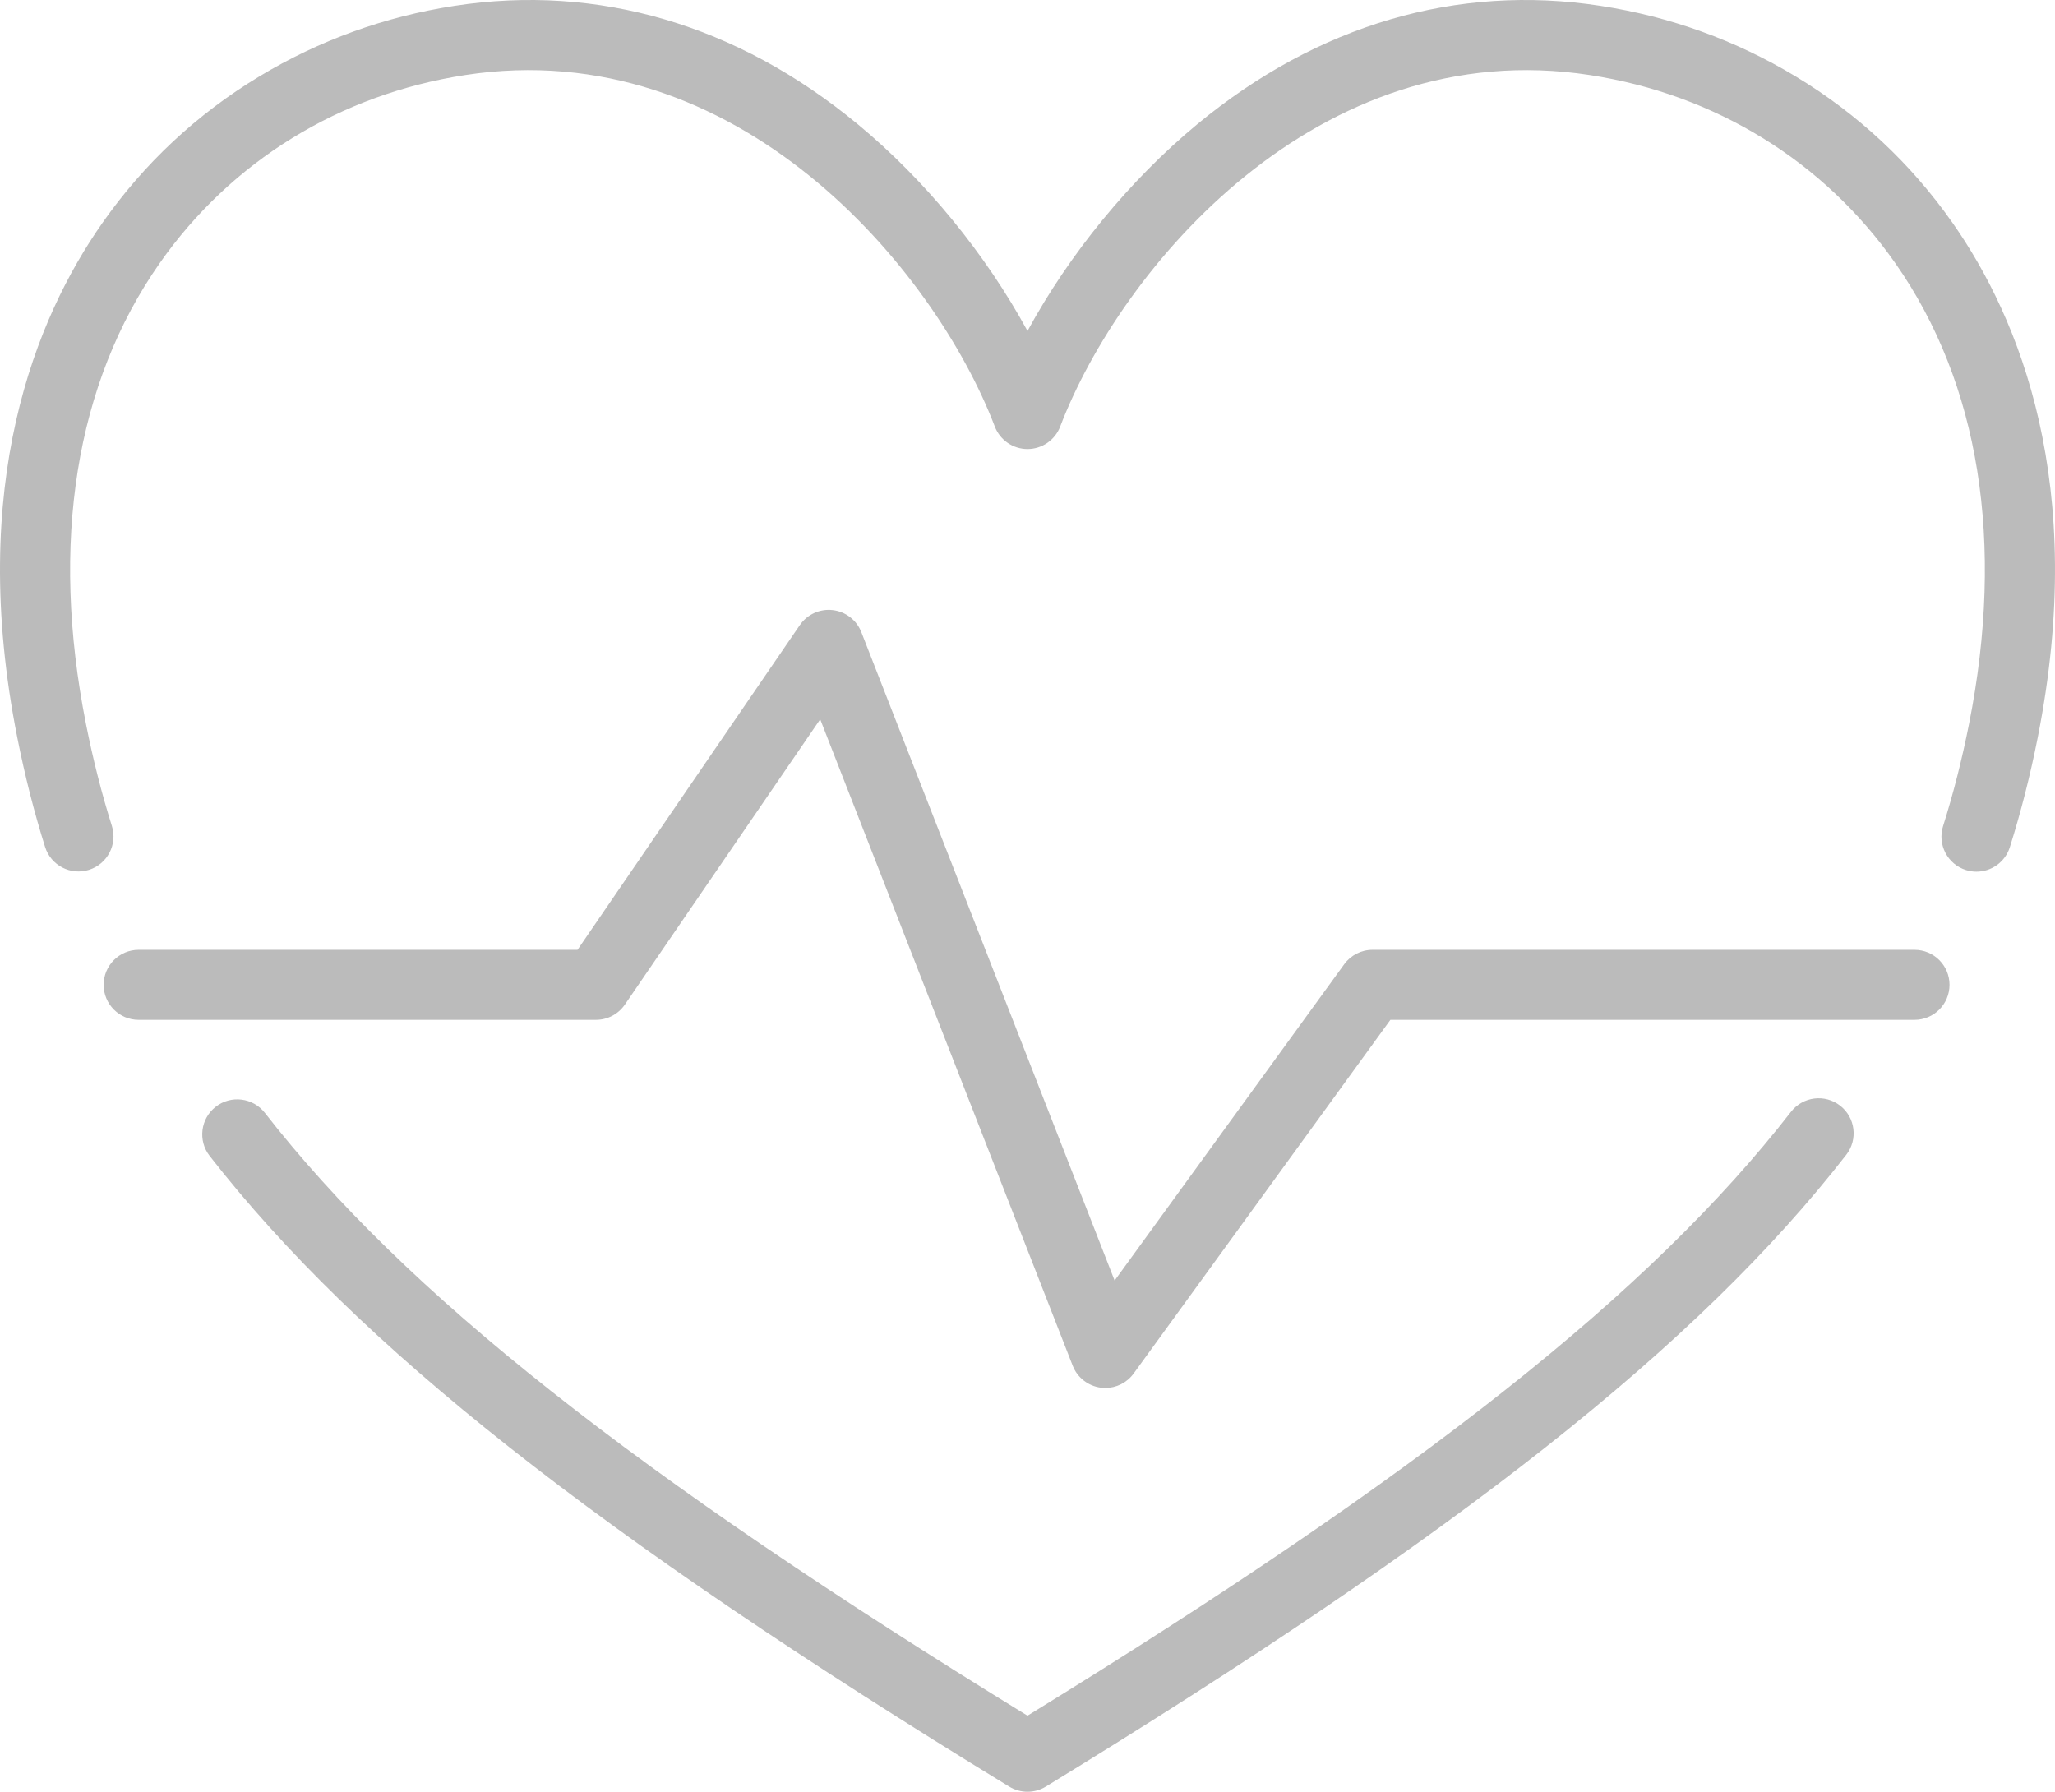 <svg xmlns="http://www.w3.org/2000/svg" viewBox="0 0 828.279 722.157">
	<path fill="#bbbbbb" d="M414.14,722.157c-2.55,0-5.1-0.69-7.358-2.071C240.557,618.499,144.171,542.473,84.494,465.877
		c-4.79-6.147-3.689-15.015,2.458-19.804c6.146-4.79,15.014-3.688,19.804,2.458c56.593,72.638,148.753,145.525,307.383,242.965
		c158.916-97.62,251.167-170.629,307.733-243.394c4.782-6.152,13.649-7.262,19.801-2.48c6.153,4.783,7.264,13.648,2.48,19.801
		c-59.65,76.732-156.146,152.893-322.655,254.662C419.24,721.466,416.689,722.157,414.14,722.157z M796.626,351.322
		c-1.406,0-2.836-0.212-4.248-0.657c-7.433-2.344-11.558-10.27-9.213-17.702c4.127-13.084,7.646-26.927,10.459-41.145
		c14.501-73.068,4.23-137.292-29.701-185.735C735.13,64.974,691.393,38.04,640.77,30.241
		c-109.642-16.881-189.114,77.933-213.447,141.663c-2.087,5.467-7.331,9.078-13.183,9.078c-5.851,0-11.095-3.611-13.183-9.077
		C376.624,108.175,297.15,13.357,187.522,30.241c-50.63,7.799-94.372,34.734-123.167,75.844
		C30.425,154.528,20.154,218.751,34.653,291.81c2.83,14.259,6.341,28.078,10.436,41.074c2.342,7.433-1.786,15.357-9.219,17.699
		c-7.434,2.346-15.357-1.785-17.699-9.218c-4.402-13.973-8.17-28.797-11.2-44.06c-20.257-102.069,7.455-169.127,34.269-207.41
		c16.824-24.02,38.115-43.901,63.281-59.092c24.104-14.549,50.584-24.123,78.705-28.455c57.787-8.897,113.965,7.596,162.465,47.695
		c27.312,22.581,51.616,52.402,68.448,83.353c16.833-30.95,41.139-60.771,68.455-83.353C531.098,9.944,587.275-6.547,645.065,2.348
		c28.118,4.332,54.596,13.905,78.697,28.455c25.163,15.19,46.453,35.071,63.275,59.09c26.814,38.283,54.526,105.342,34.27,207.412
		c-3.013,15.223-6.791,30.079-11.229,44.147C808.181,347.471,802.619,351.321,796.626,351.322z"/>
	<path fill="#bbbbbb" d="M445.505,559.413c-0.597,0-1.198-0.038-1.8-0.115c-5.117-0.657-9.469-4.056-11.346-8.861l-101.771-260.53
		L251.85,404.902c-2.63,3.843-6.987,6.14-11.643,6.14H55.883c-7.793,0-14.111-6.318-14.111-14.111s6.317-14.111,14.111-14.111
		h176.884l89.612-130.877c2.954-4.315,8.054-6.648,13.248-6.047c5.195,0.595,9.636,4.014,11.539,8.885l102.087,261.337
		l92.538-127.476c2.654-3.657,6.9-5.822,11.419-5.822h218.443c7.793,0,14.111,6.318,14.111,14.111s-6.318,14.111-14.111,14.111
		h-211.25L456.922,553.59C454.248,557.275,449.986,559.413,445.505,559.413z"/>
</svg>
